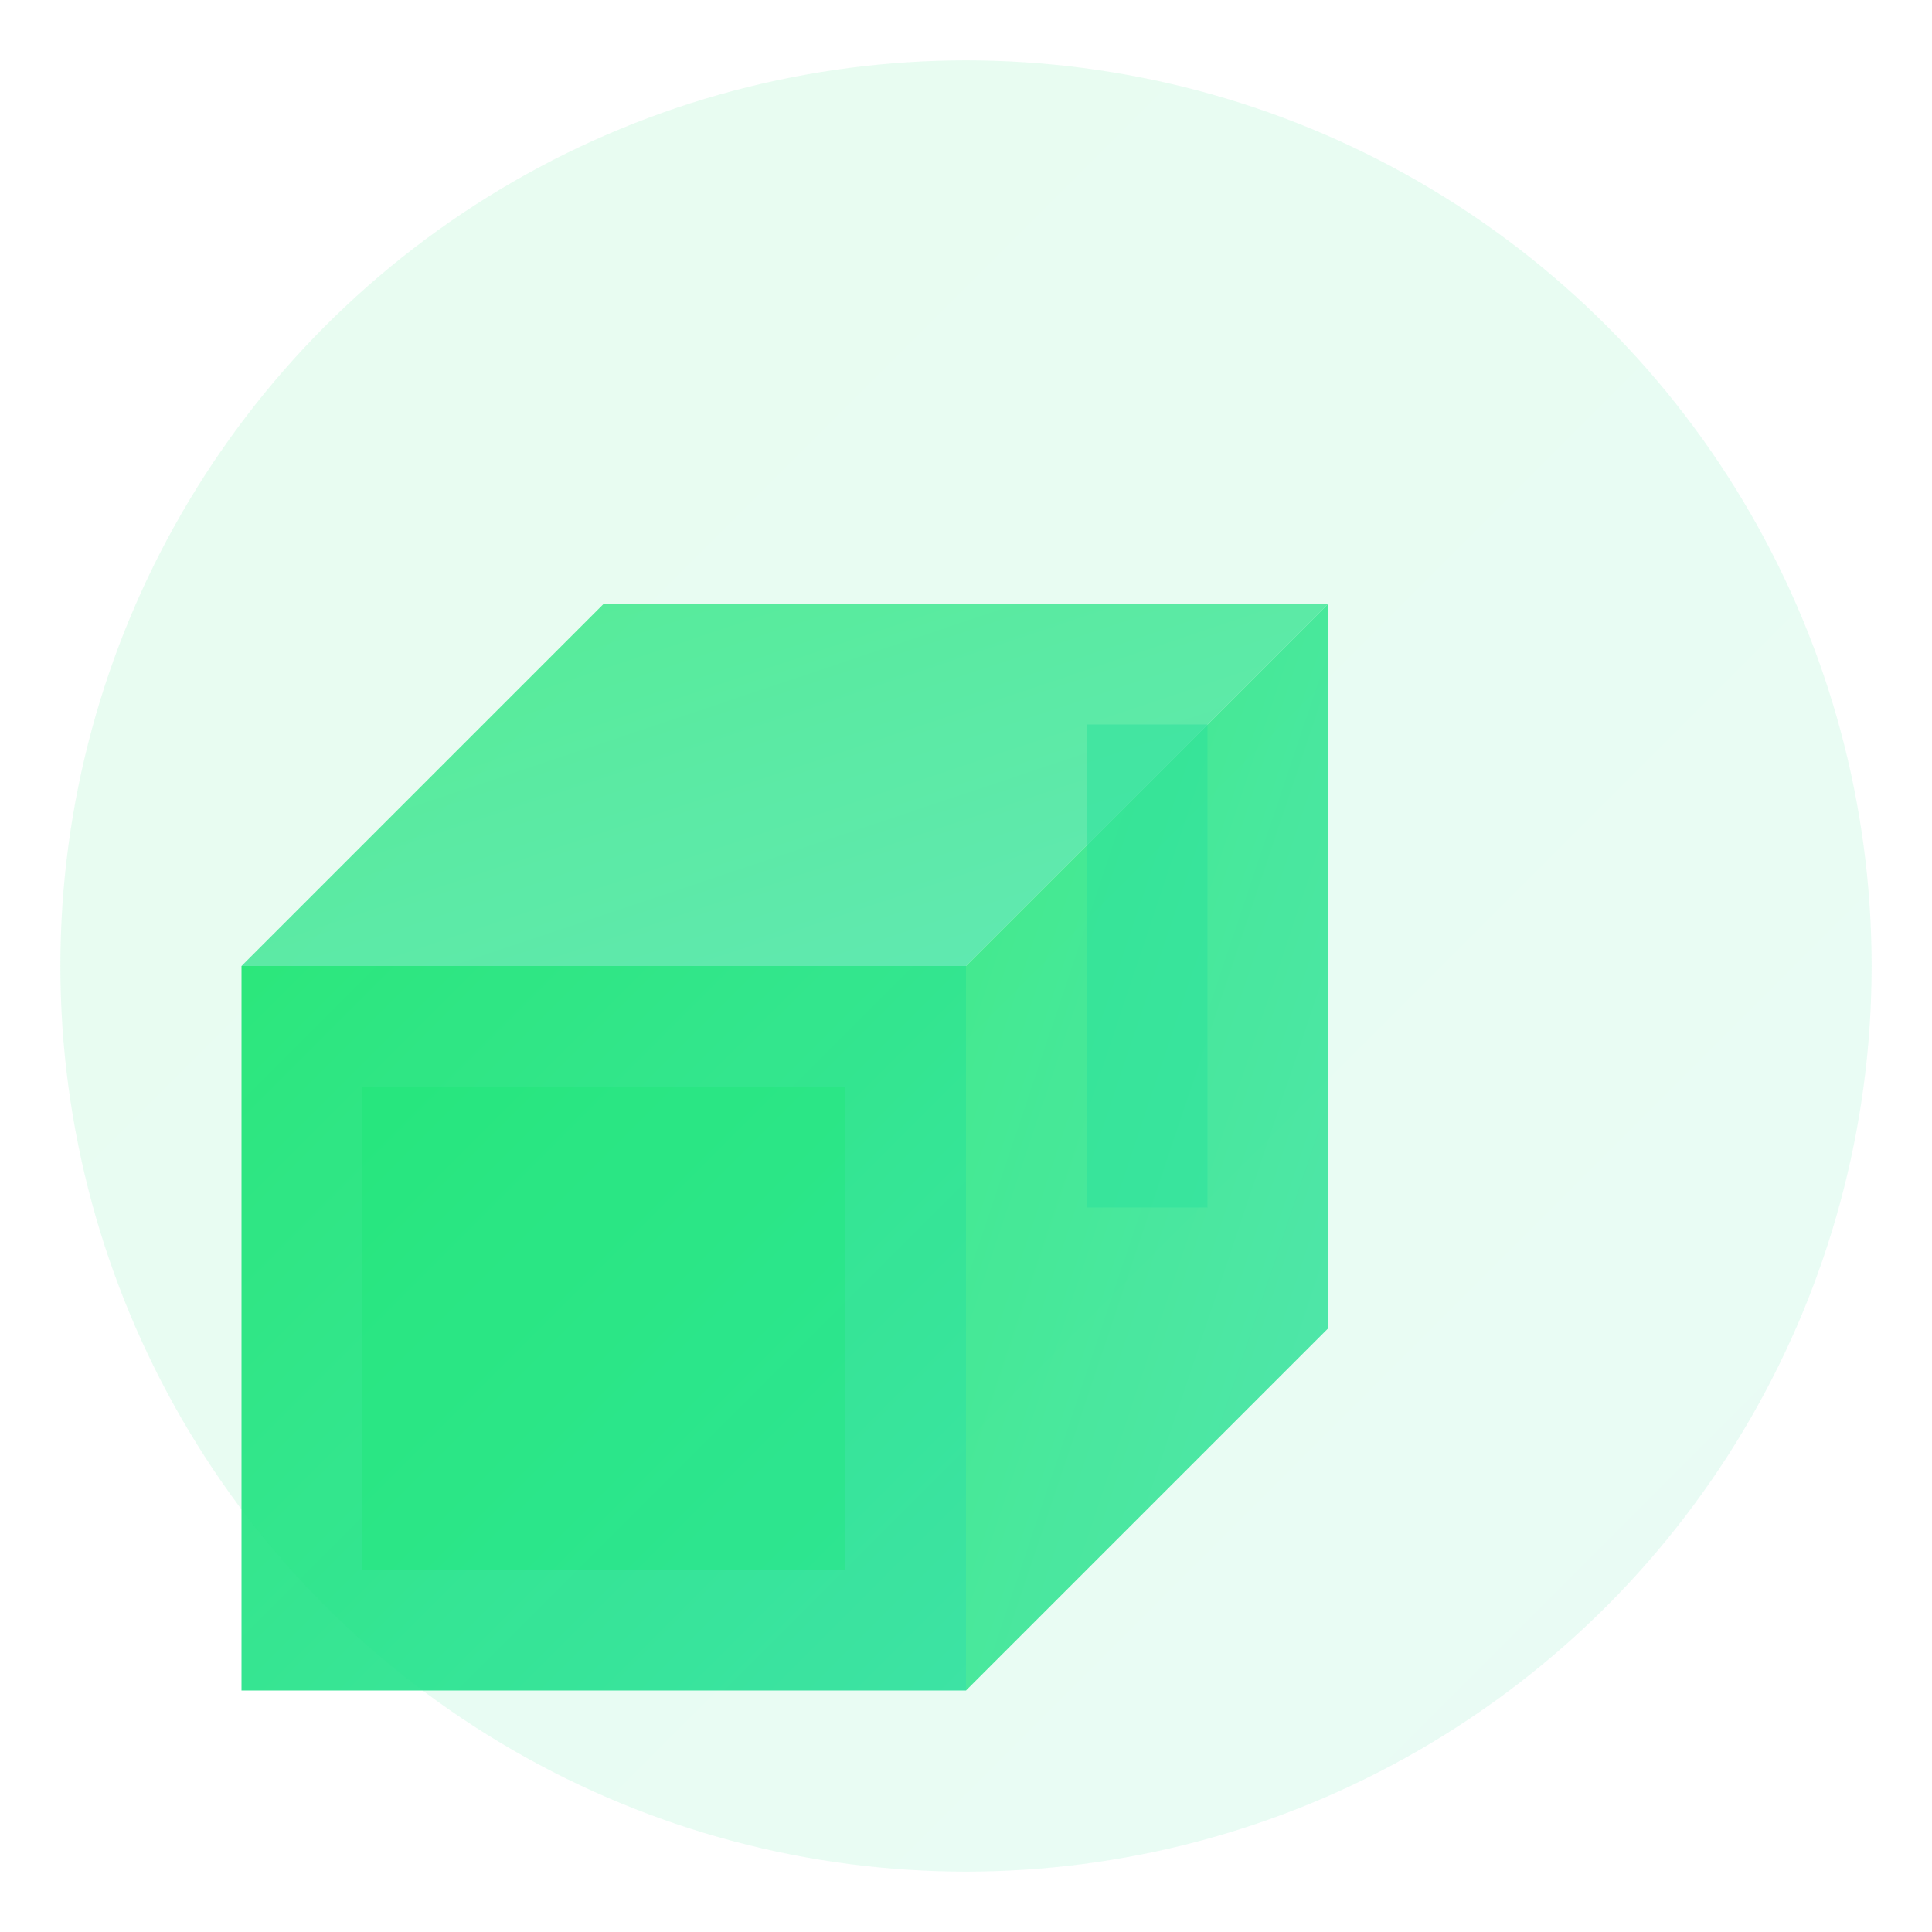 <svg width="32" height="32" viewBox="0 0 32 32" fill="none" xmlns="http://www.w3.org/2000/svg">
  <defs>
    <linearGradient id="logoGradient" x1="0%" y1="0%" x2="100%" y2="100%">
      <stop offset="0%" style="stop-color:#17E66E;stop-opacity:1" />
      <stop offset="100%" style="stop-color:#2AE09E;stop-opacity:1" />
    </linearGradient>
  </defs>
  
  <!-- Main cube structure -->
  <g transform="translate(4, 4)">
    <!-- Front face -->
    <path d="M0 12 L12 12 L12 24 L0 24 Z" fill="url(#logoGradient)" opacity="0.9"/>
    <!-- Top face -->
    <path d="M0 12 L6 6 L18 6 L12 12 Z" fill="url(#logoGradient)" opacity="0.7"/>
    <!-- Right face -->
    <path d="M12 12 L18 6 L18 18 L12 24 Z" fill="url(#logoGradient)" opacity="0.8"/>
    
    <!-- Voxel details -->
    <rect x="2" y="14" width="8" height="8" fill="#17E66E" opacity="0.3"/>
    <rect x="14" y="8" width="2" height="8" fill="#2AE09E" opacity="0.5"/>
    
    <!-- Glow effect -->
    <circle cx="12" cy="12" r="15" fill="url(#logoGradient)" opacity="0.1"/>
  </g>
</svg>